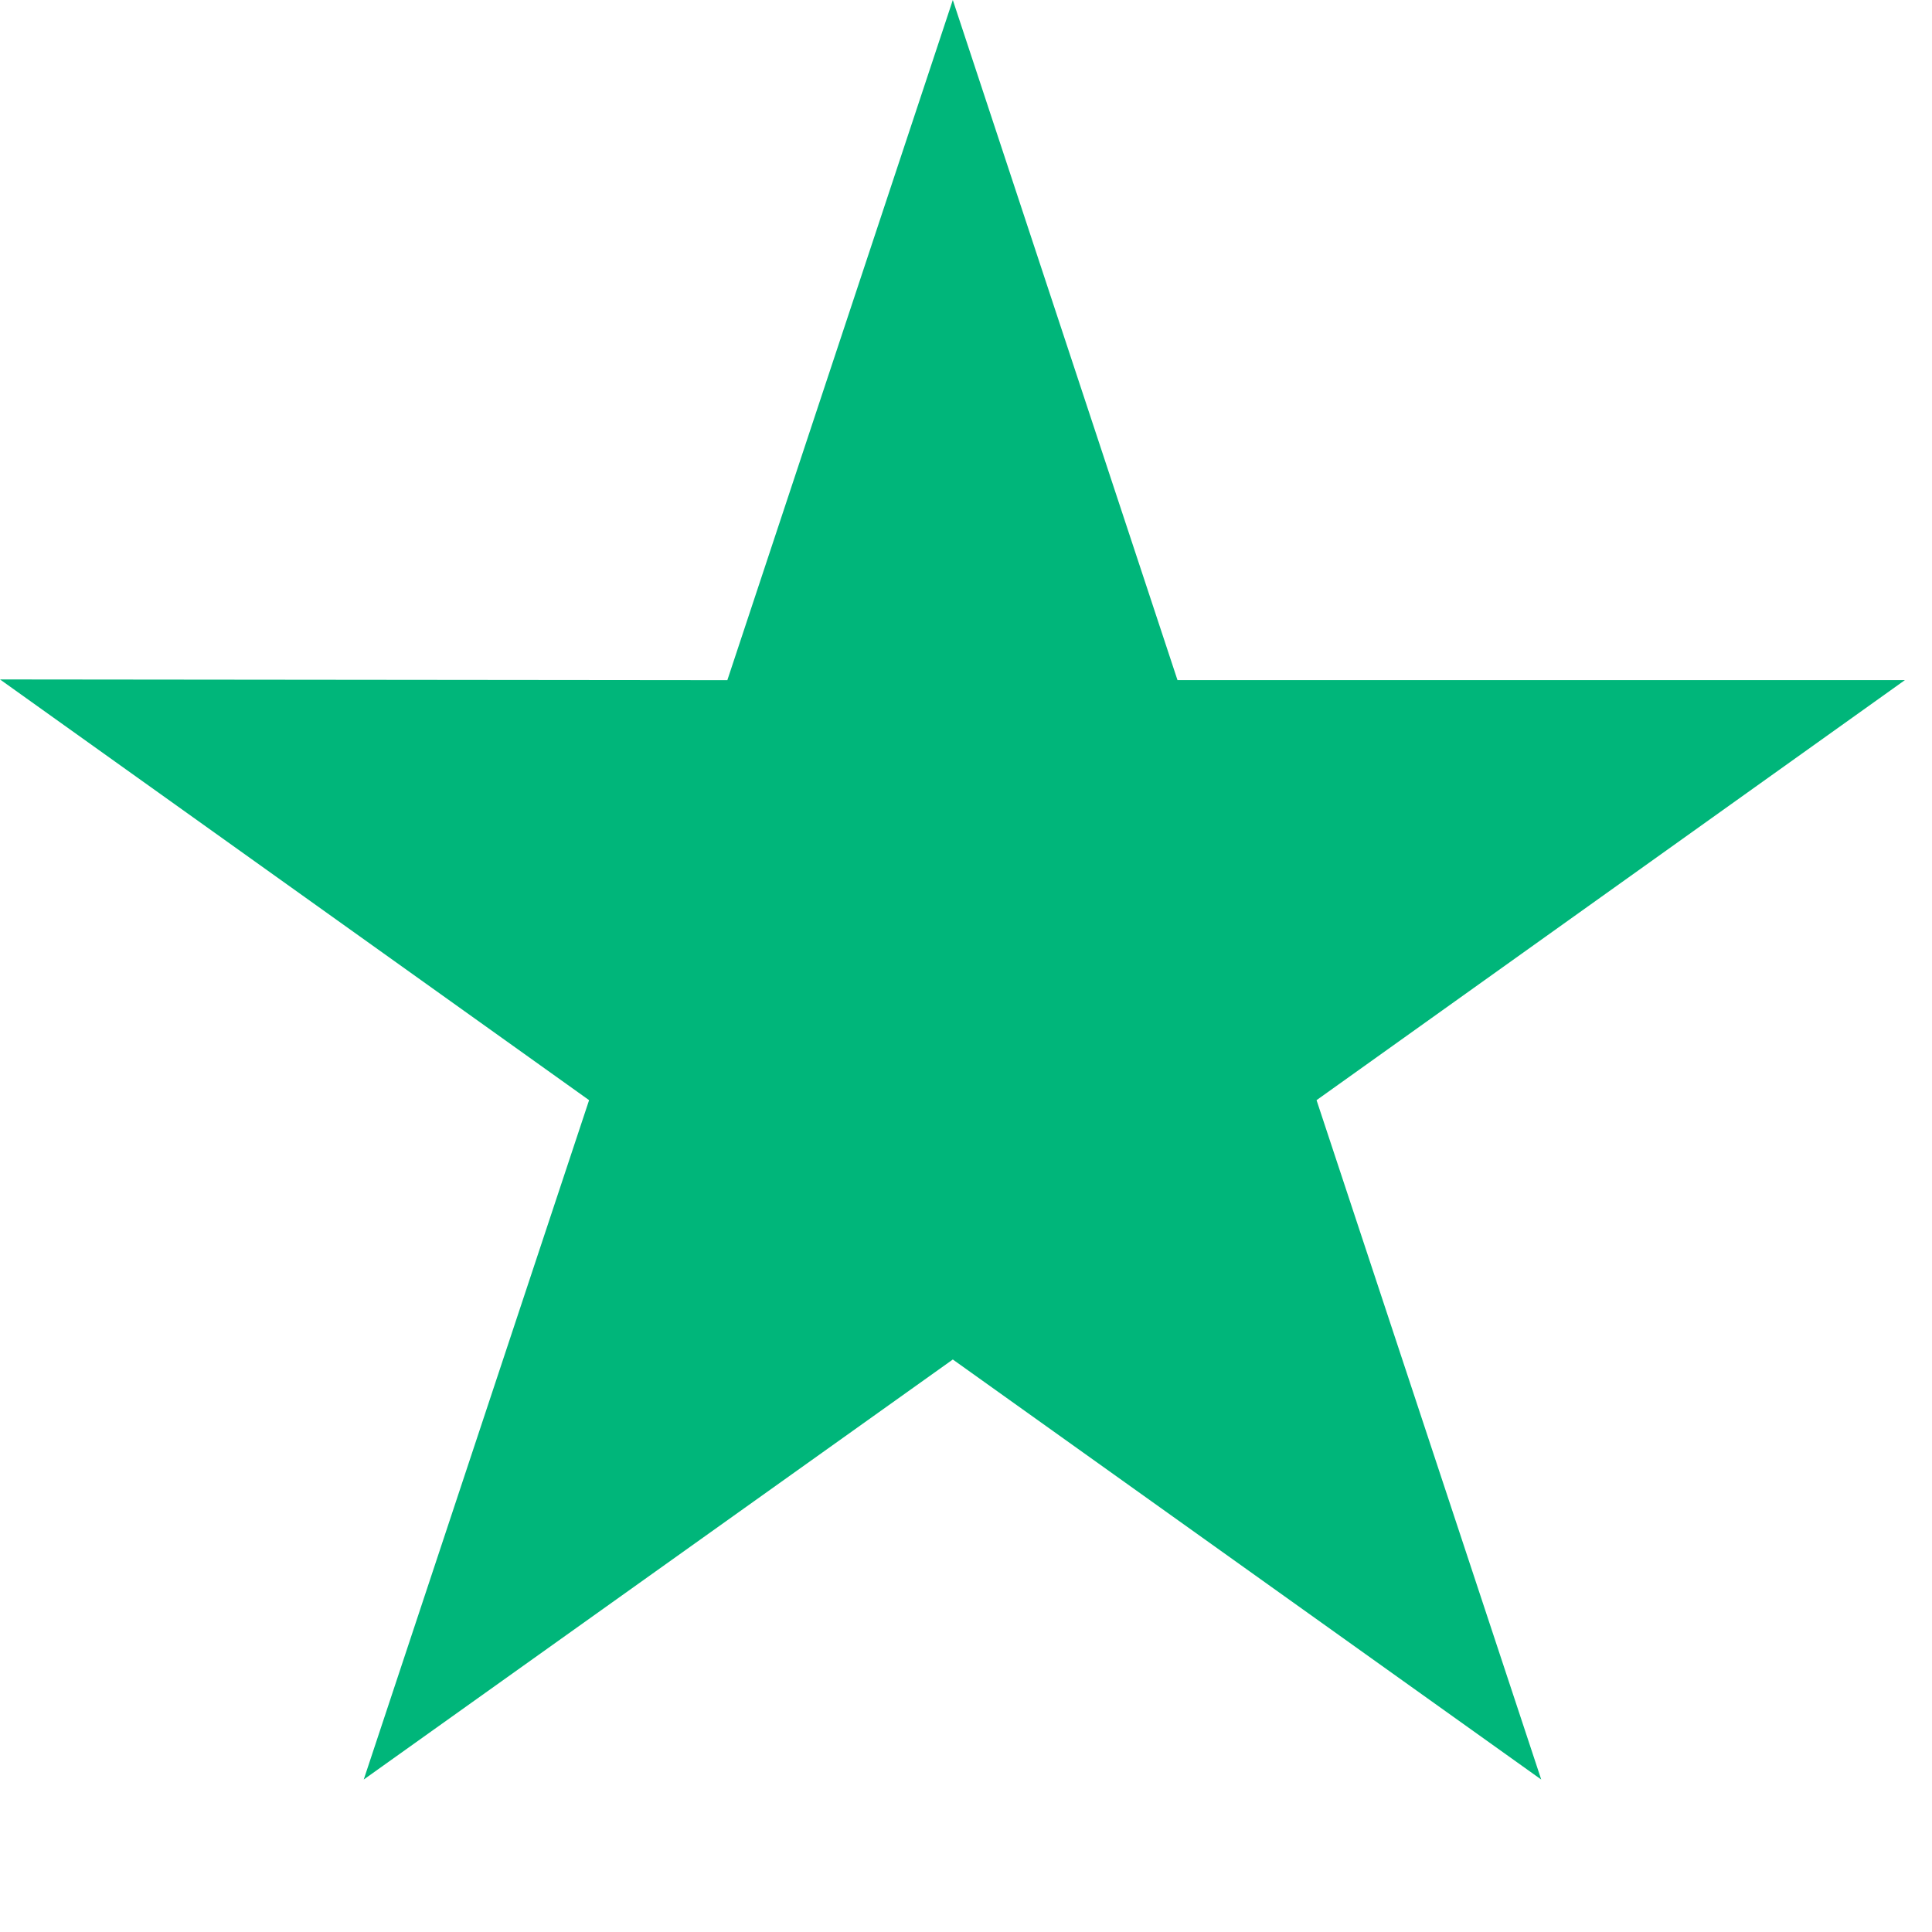 <svg viewBox="0 0 34 34" fill="none" xmlns="http://www.w3.org/2000/svg">
  <path d="M33.523 11.969H20.722L16.768 0 12.8 11.97 0 11.957l10.367 7.404-3.966 11.956 10.367-7.392 10.355 7.392-3.954-11.956 10.354-7.392z" fill="#00B67A"/>
</svg>